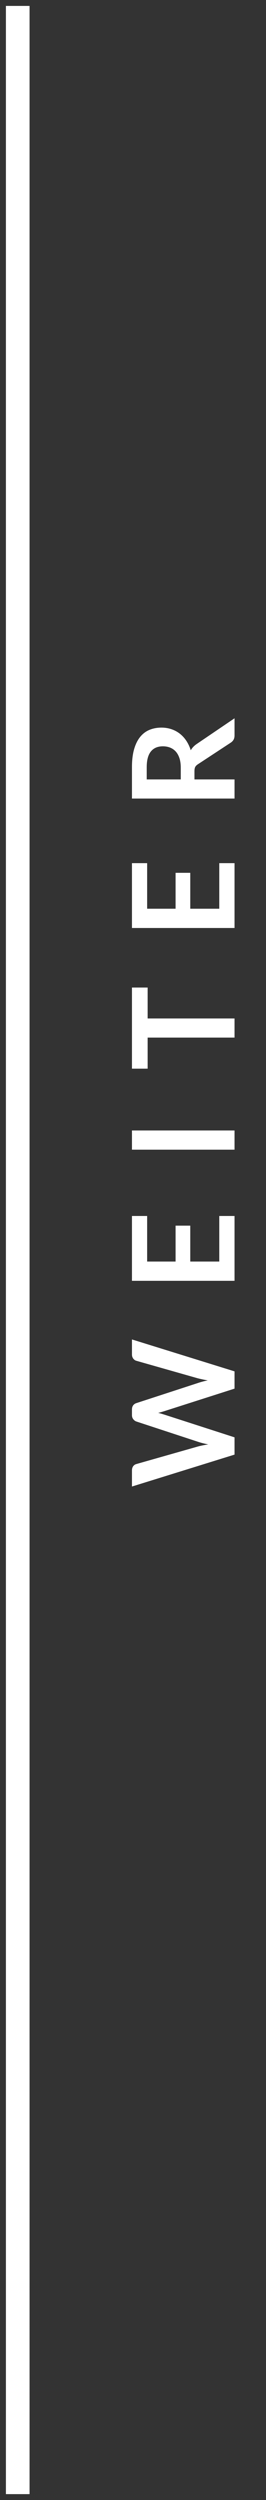 <?xml version="1.0" encoding="UTF-8"?>
<svg xmlns:xlink="http://www.w3.org/1999/xlink" xmlns="http://www.w3.org/2000/svg" width="22.5px" height="211px" viewBox="0 0 22.5 211" version="1.1">
  <rect x="0" y="0" width="22.5" height="211" fill="#333333" stroke="none"/>
  <g id="Gruppieren" transform="translate(1 1)">
    <g id="WEITER" fill="#FFFFFF" transform="matrix(-4.371139E-08 -1 1 -4.371139E-08 7.5 161.5)">
      <path d="M38.395 2.662L37.039 2.662L39.733 11.338L41.191 11.338L43.105 5.41Q43.141 5.296 43.18 5.164Q43.219 5.032 43.255 4.882Q43.291 5.032 43.33 5.164Q43.369 5.296 43.405 5.41L45.301 11.338L46.759 11.338L49.453 2.662L48.187 2.662Q47.983 2.662 47.839 2.77Q47.695 2.878 47.653 3.028L46.177 8.218Q46.129 8.404 46.084 8.62Q46.039 8.836 45.997 9.07Q45.901 8.602 45.769 8.218L44.077 3.028Q44.023 2.86 43.885 2.761Q43.747 2.662 43.537 2.662L43.063 2.662Q42.859 2.662 42.718 2.776Q42.577 2.89 42.529 3.028L40.825 8.218Q40.759 8.41 40.702 8.635Q40.645 8.86 40.597 9.112Q40.555 8.86 40.51 8.635Q40.465 8.41 40.411 8.218L38.935 3.028Q38.887 2.86 38.746 2.761Q38.605 2.662 38.395 2.662ZM59.873 3.946L59.873 2.662L54.401 2.662L54.401 11.338L59.873 11.338L59.873 10.048L56.027 10.048L56.027 7.594L59.057 7.594L59.057 6.352L56.027 6.352L56.027 3.946L59.873 3.946ZM67.089 11.338L65.469 11.338L65.469 2.662L67.089 2.662L67.089 11.338ZM79.153 3.988L79.153 2.662L72.307 2.662L72.307 3.988L74.929 3.988L74.929 11.338L76.543 11.338L76.543 3.988L79.153 3.988ZM89.651 2.662L89.651 3.946L85.805 3.946L85.805 6.352L88.835 6.352L88.835 7.594L85.805 7.594L85.805 10.048L89.651 10.048L89.651 11.338L84.179 11.338L84.179 2.662L89.651 2.662ZM96.717 11.338L96.717 7.948L97.407 7.948Q97.647 7.948 97.77 8.014Q97.893 8.08 97.995 8.236L99.819 11.014Q99.921 11.17 100.068 11.254C100.166 11.31 100.285 11.338 100.425 11.338L101.877 11.338L99.705 8.134Q99.483 7.81 99.177 7.636Q99.633 7.492 99.99 7.252Q100.347 7.012 100.59 6.694Q100.833 6.376 100.962 5.986Q101.091 5.596 101.091 5.158Q101.091 4.606 100.902 4.147Q100.713 3.688 100.308 3.358Q99.903 3.028 99.27 2.845Q98.637 2.662 97.749 2.662L95.103 2.662L95.103 11.338L96.717 11.338ZM97.725 6.79L96.717 6.79L96.717 3.91L97.749 3.91Q98.643 3.91 99.078 4.264Q99.513 4.618 99.513 5.278Q99.513 5.608 99.405 5.884Q99.297 6.16 99.078 6.361Q98.859 6.562 98.52 6.676Q98.181 6.79 97.725 6.79Z"></path>
    </g>
    <path d="M0.5 0.5L0.5 208.5" id="Line" fill="none" fill-rule="evenodd" stroke="#FFFFFF" stroke-width="2" stroke-linecap="square"></path>
  </g>
</svg>
